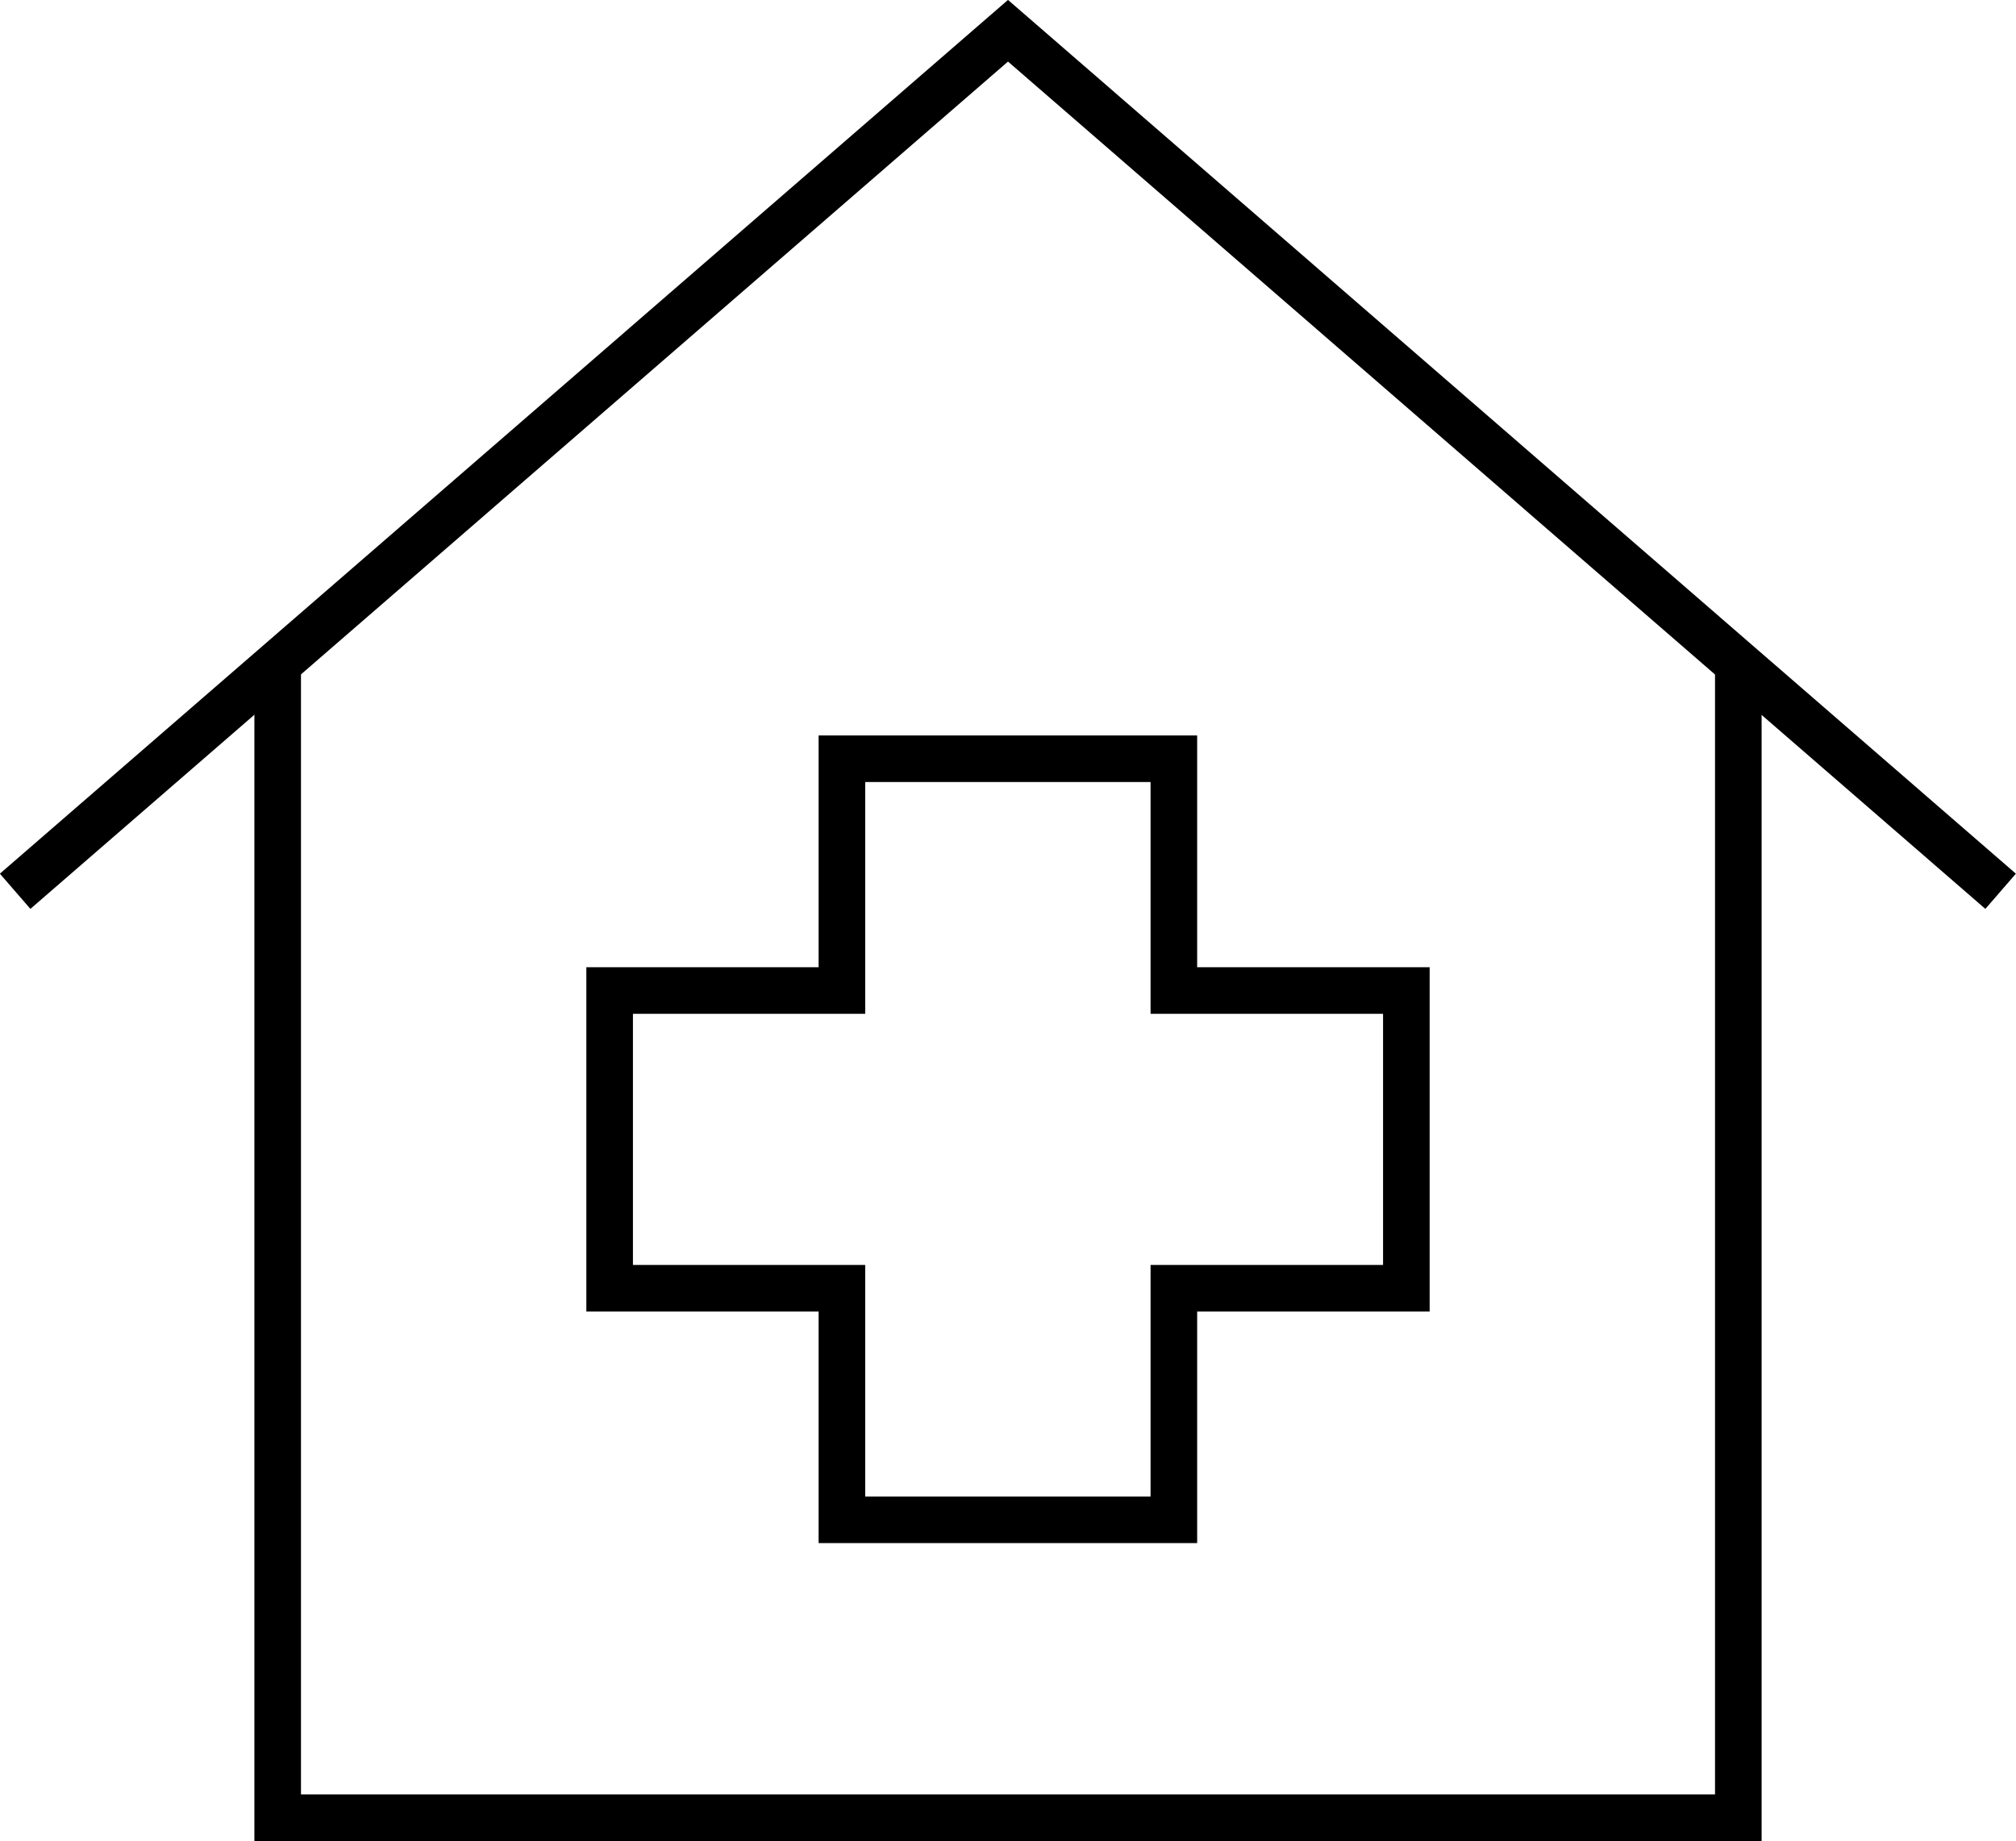 <?xml version="1.0" encoding="UTF-8"?>
<svg id="Layer_2" xmlns="http://www.w3.org/2000/svg" viewBox="0 0 86.54 79.03">
  <defs>
    <style>
      .cls-1 {
        fill: none;
        stroke: #000;
        stroke-miterlimit: 10;
        stroke-width: 2px;
      }
    </style>
  </defs>
  <g id="Illustrasjoner">
    <g>
      <polygon class="cls-1" points="60.37 42.52 50.39 42.52 50.39 32.57 36.14 32.57 36.14 42.52 26.17 42.52 26.17 55.3 36.14 55.3 36.14 65.24 50.39 65.24 50.39 55.3 60.37 55.3 60.37 42.52"/>
      <polyline class="cls-1" points="85.88 38.26 43.27 1.32 .65 38.26"/>
      <polyline class="cls-1" points="11.92 28.31 11.92 78.03 74.62 78.03 74.62 28.31"/>
    </g>
  </g>
</svg>
